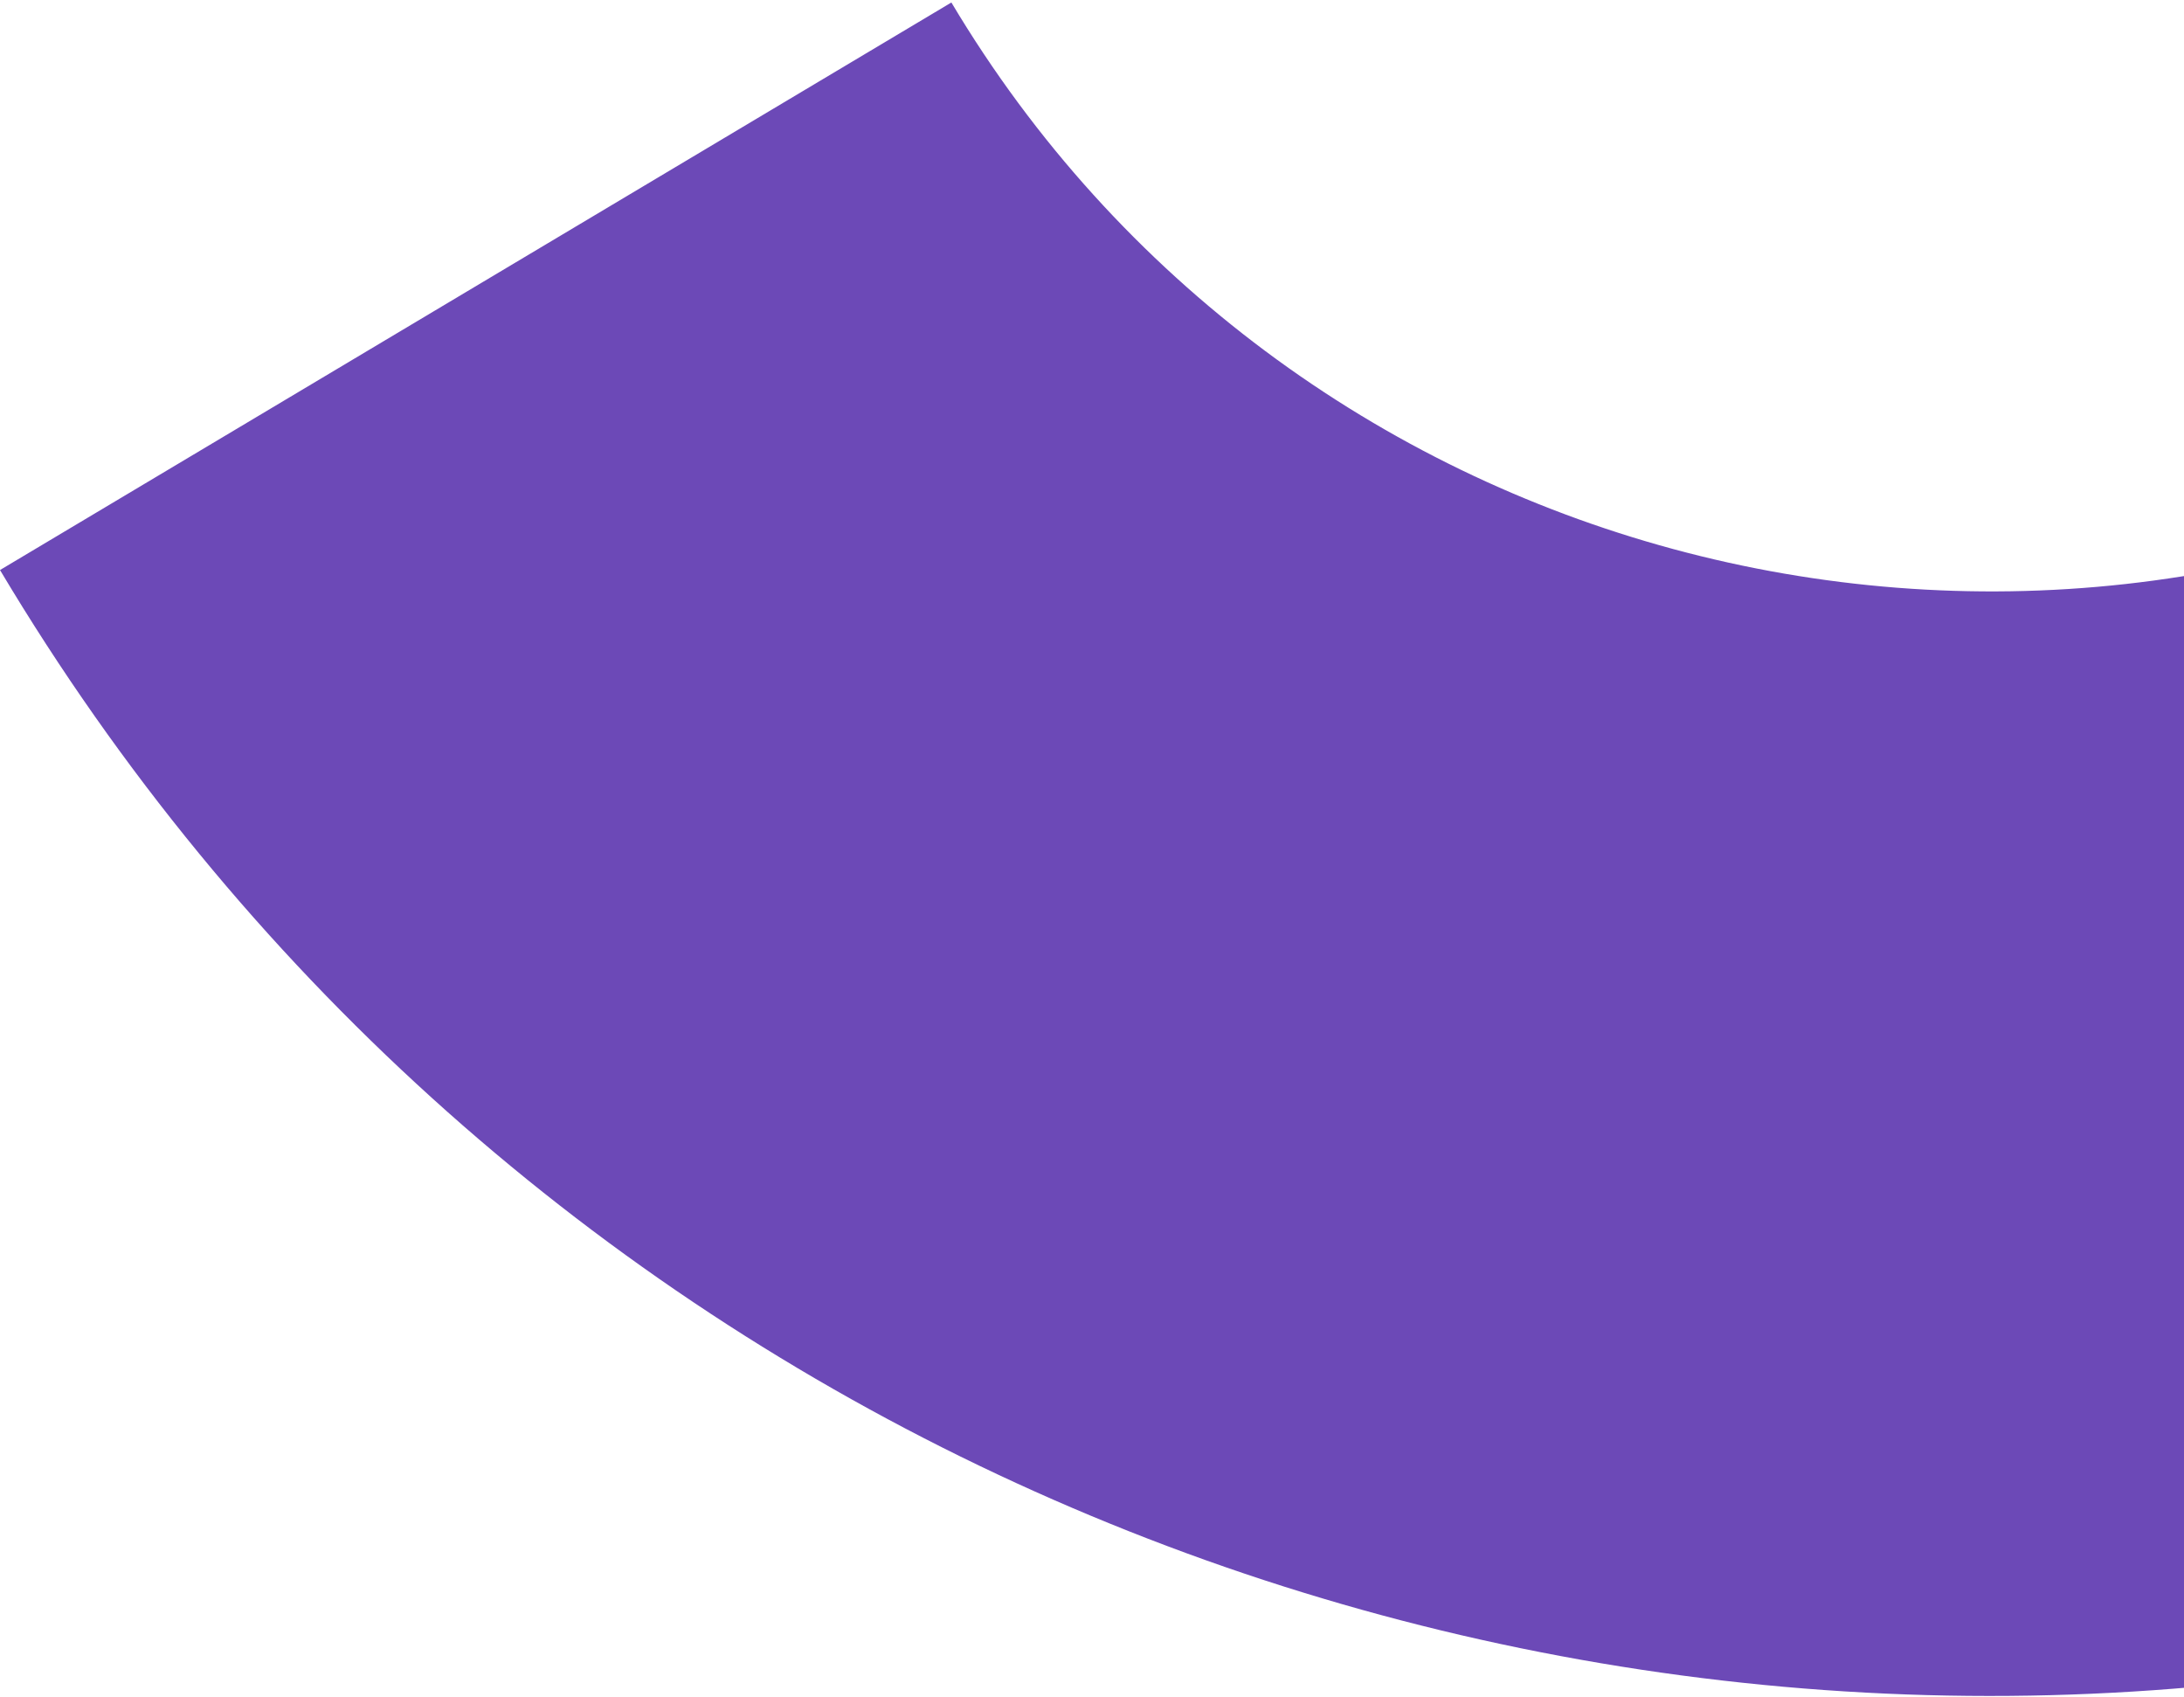 <svg xmlns="http://www.w3.org/2000/svg" width="448" height="348" viewBox="0 0 448 348" fill="none"><path d="M527.544 90.896C410.853 154.564 263.58 115.243 195.155 0.51L1.361e-05 116.898C98.527 282.105 282.651 365.468 462.861 344.649L527.496 90.924L527.544 90.896Z" fill="#6C49B7"></path></svg>